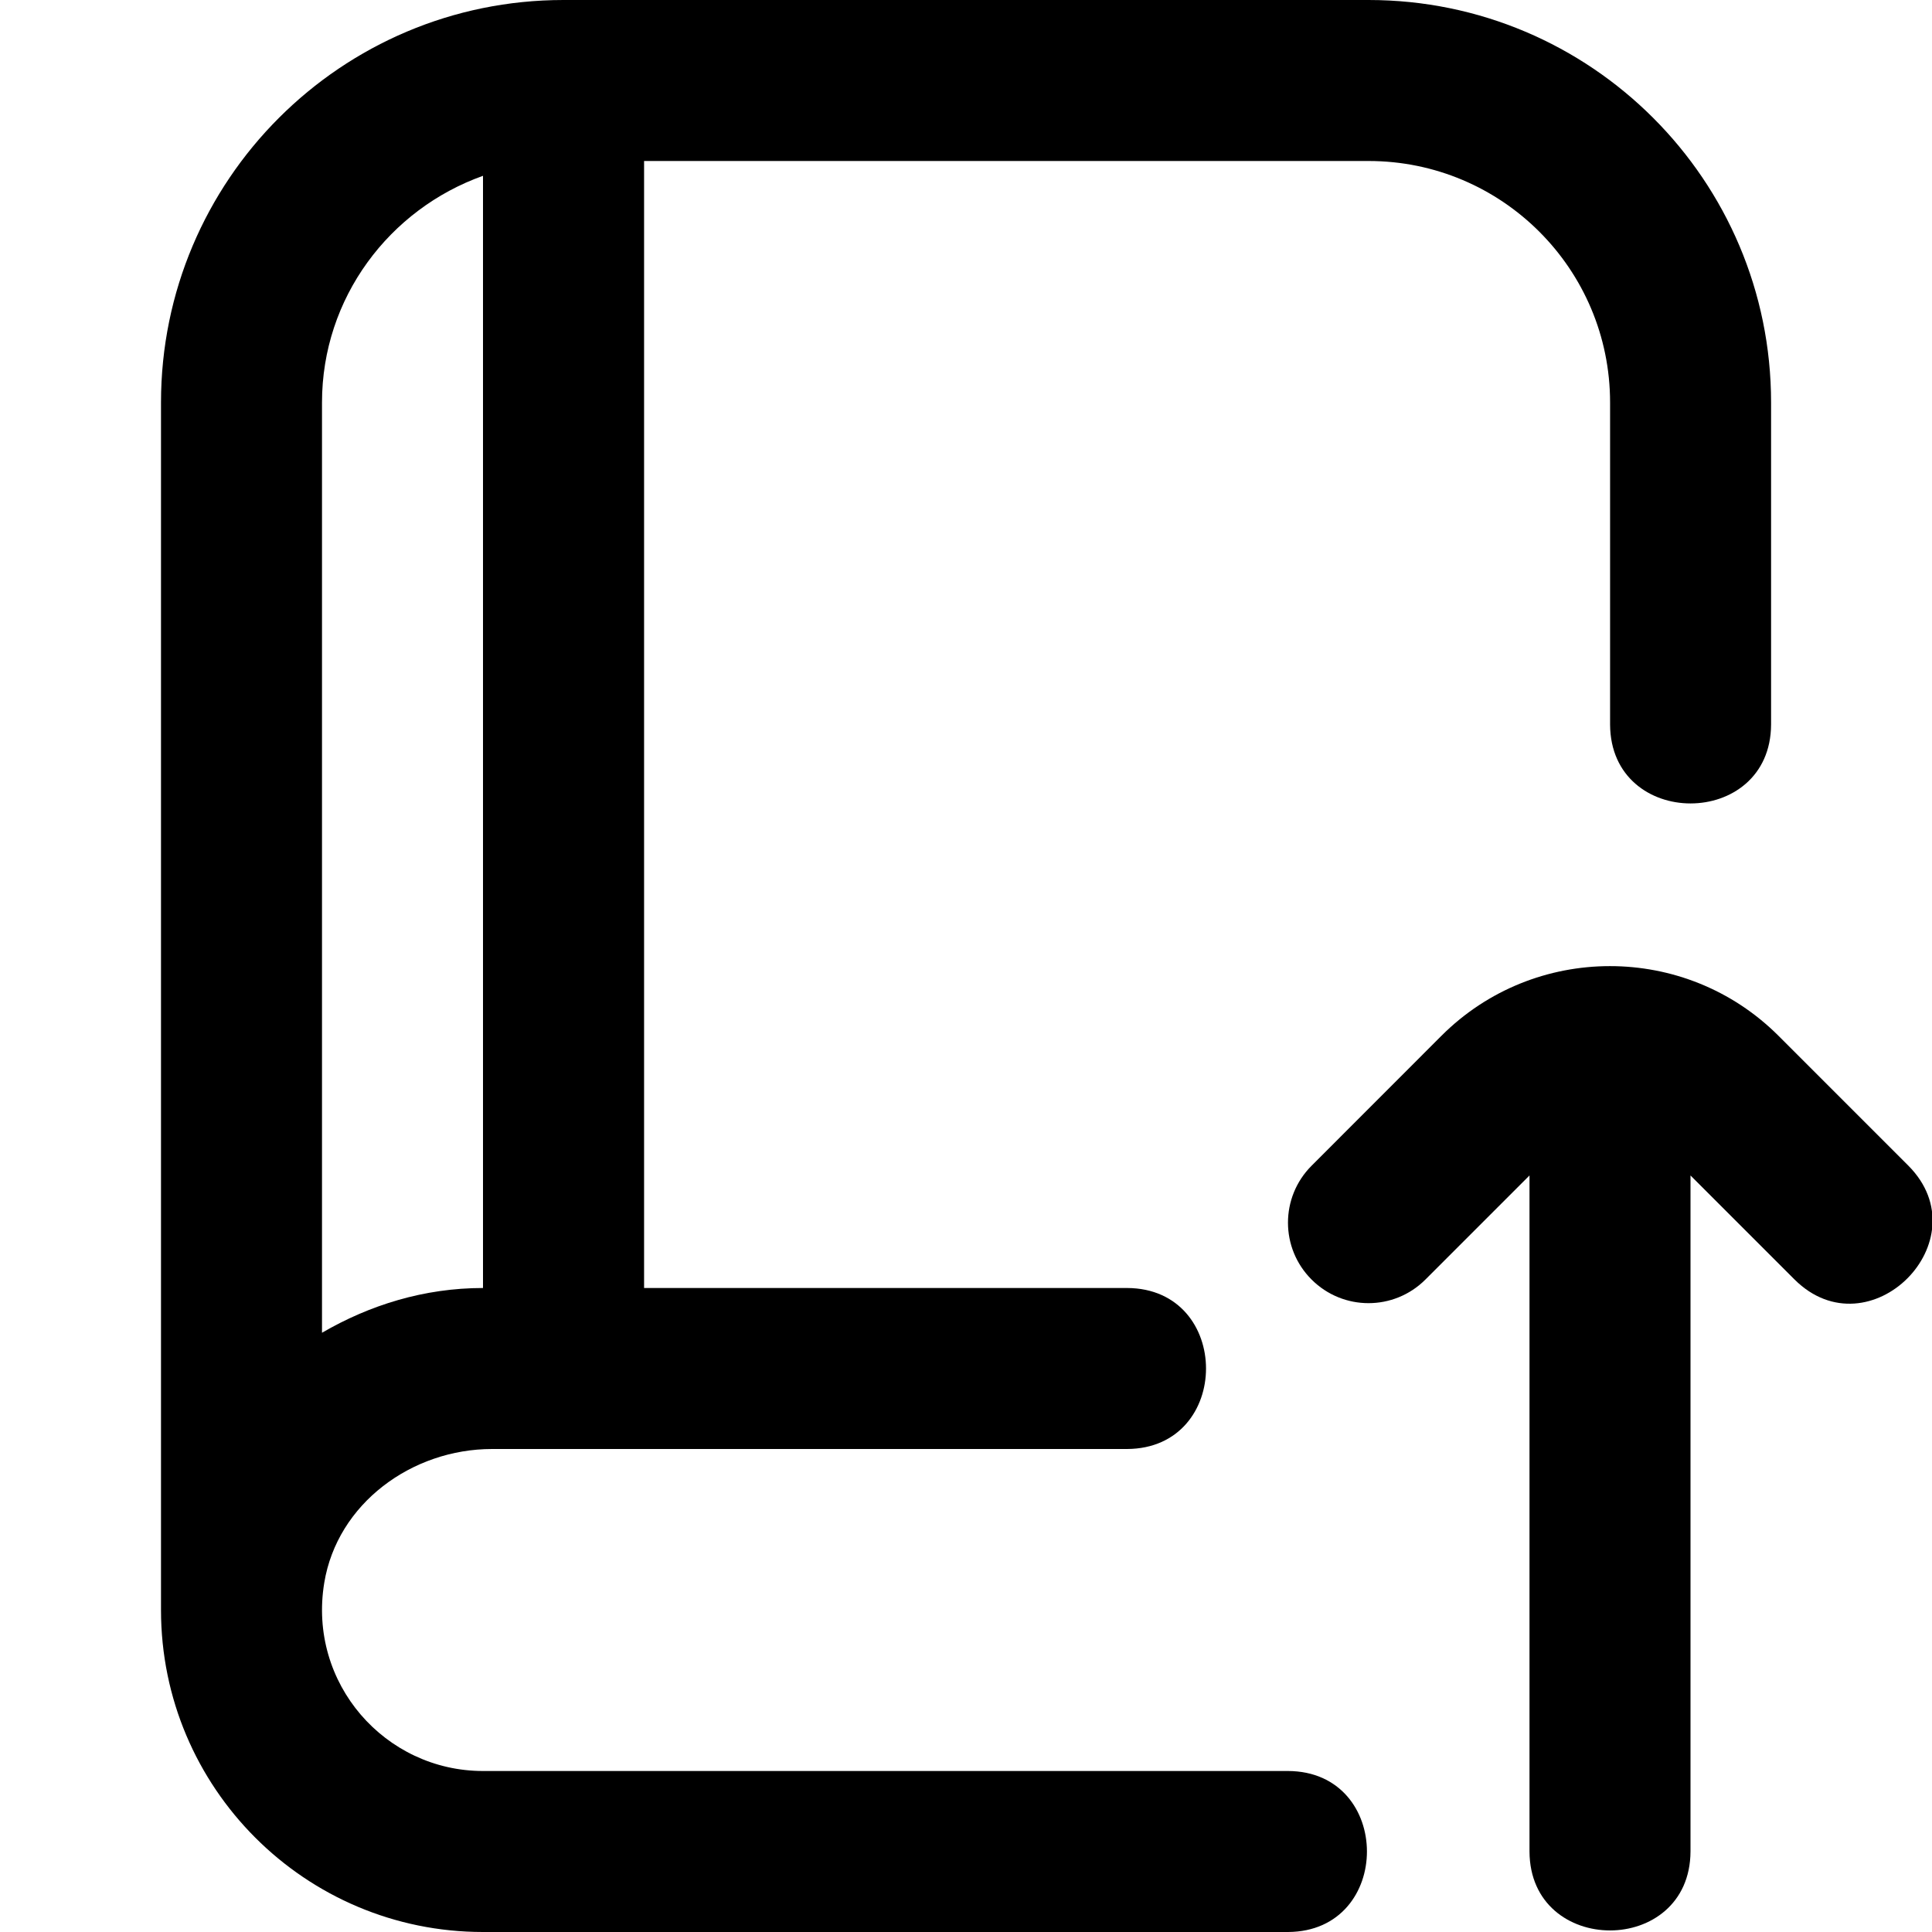 <?xml version="1.0" encoding="UTF-8"?>
<svg xmlns="http://www.w3.org/2000/svg" id="Layer_1" data-name="Layer 1" viewBox="0 0 24 24" width="512" height="512"><path d="M22.293,15.895l-1.293-1.293v8.398c-.006,1.308-1.995,1.307-2,0V14.602l-1.293,1.293c-.391,.391-1.023,.391-1.414,0-.391-.39-.391-1.023,0-1.414l1.613-1.614c1.153-1.153,3.031-1.155,4.187,0l1.614,1.614c.921,.928-.486,2.335-1.414,1.414Z"/><path d="M17,0H7C4.239,0,2,2.239,2,5v15c0,2.209,1.791,4,4,4h10c1.308-.006,1.307-1.995,0-2H6c-1.213,0-2.178-1.086-1.972-2.338,.162-.984,1.088-1.662,2.085-1.662h7.888c1.308-.006,1.307-1.995,0-2h-6V2h9c1.657,0,3,1.343,3,3v4c.006,1.308,1.994,1.307,2,0V5c0-2.761-2.239-5-5-5ZM6,16c-.732,0-1.409,.212-2,.556V5c0-1.302,.839-2.402,2-2.816v13.816Z"/></svg>
